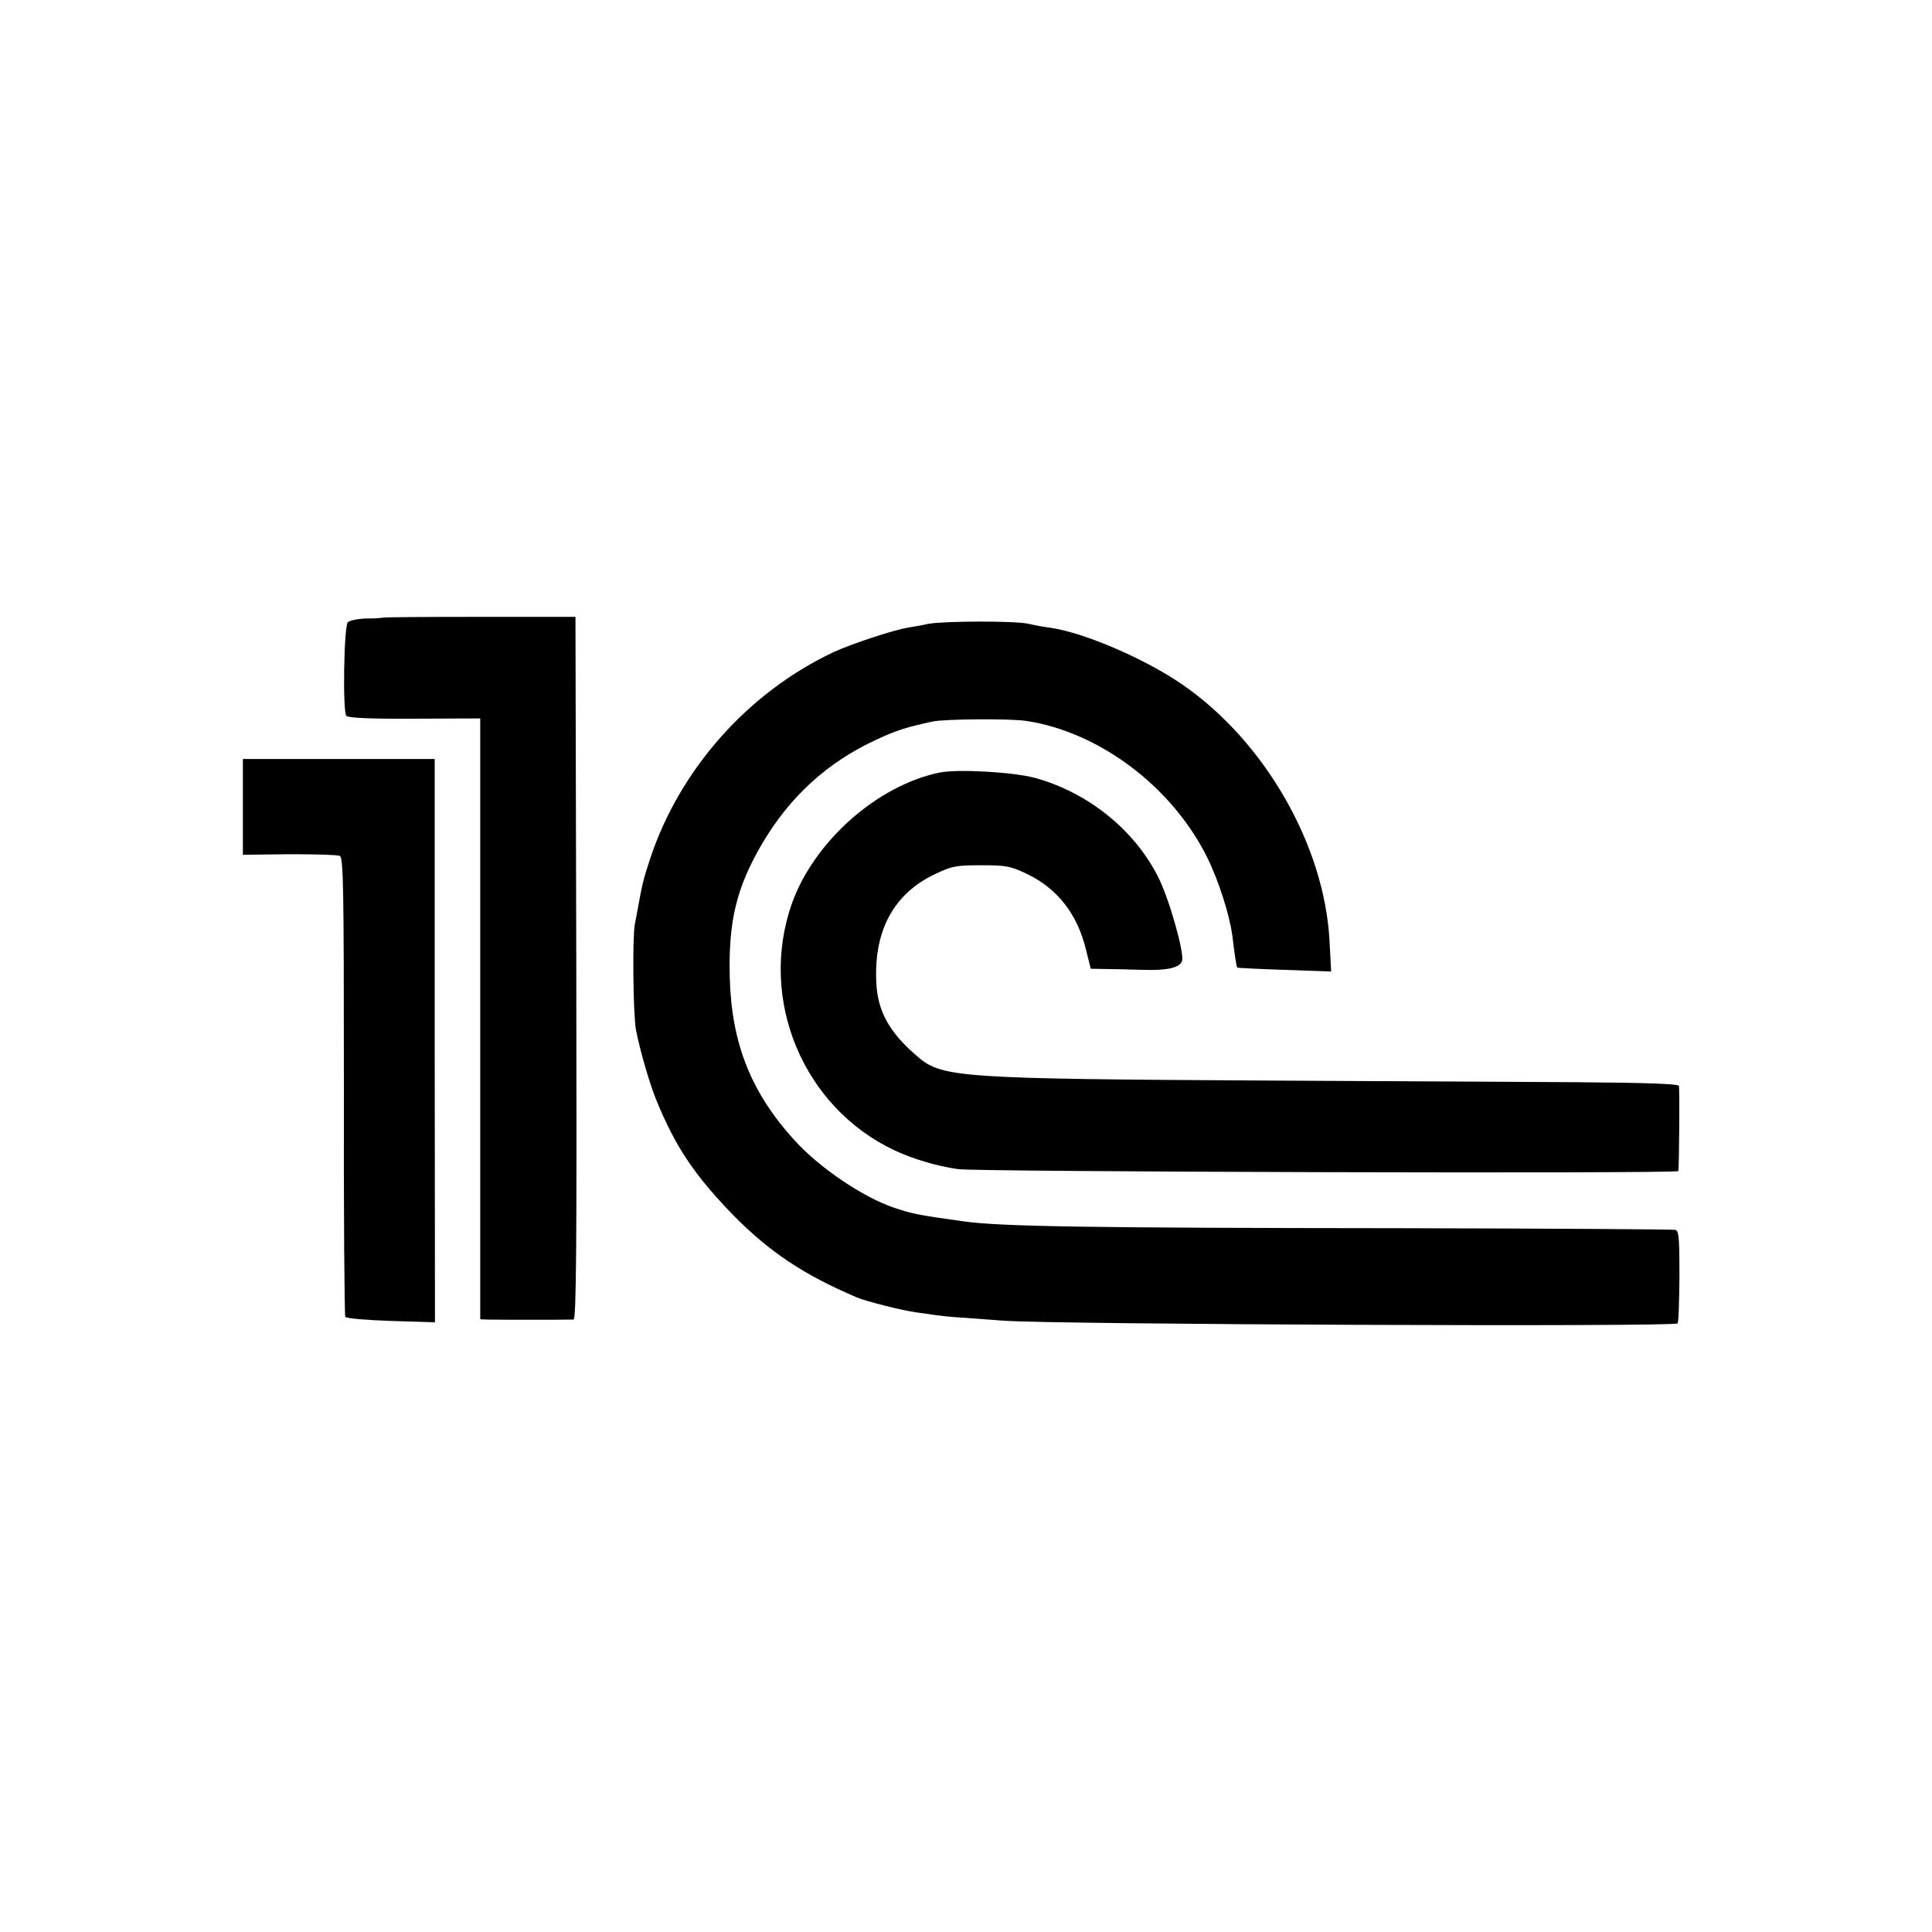 <?xml version="1.0" standalone="no"?>
<!DOCTYPE svg PUBLIC "-//W3C//DTD SVG 20010904//EN"
 "http://www.w3.org/TR/2001/REC-SVG-20010904/DTD/svg10.dtd">
<svg version="1.0" xmlns="http://www.w3.org/2000/svg"
 width="700pt" height="700pt" viewBox="0 0 700 700"
 preserveAspectRatio="xMidYMid meet">
<g transform="translate(0,700) scale(0.1,-0.1)"
fill="#000000" stroke="none">
<path d="M1386 4762 c-2 -1 -28 -3 -59 -3 -31 -1 -61 -7 -67 -14 -14 -17 -19
-325 -5 -339 8 -7 87 -11 248 -10 l237 1 0 -1088 0 -1089 23 -1 c25 -1 295 -1
315 0 10 1 12 259 10 1274 l-3 1272 -348 0 c-192 0 -350 -1 -351 -3z"/>
<path d="M3365 4740 c-22 -5 -56 -11 -75 -14 -48 -7 -205 -59 -266 -87 -311
-145 -560 -424 -668 -749 -24 -72 -30 -98 -42 -165 -3 -16 -9 -50 -14 -74 -9
-49 -6 -324 4 -381 13 -69 47 -188 72 -251 70 -173 140 -277 282 -423 129
-131 252 -214 447 -297 33 -14 167 -48 215 -54 25 -3 56 -8 70 -10 14 -2 57
-7 95 -9 39 -3 106 -8 150 -11 183 -14 2430 -23 2443 -10 4 3 6 80 7 171 0
138 -2 165 -15 168 -8 2 -460 5 -1005 6 -1127 1 -1443 6 -1575 25 -167 23
-188 28 -253 50 -111 38 -268 144 -357 242 -159 174 -230 353 -236 593 -5 202
24 323 116 481 101 172 236 296 415 379 71 33 107 45 205 66 45 9 279 11 338
2 265 -40 528 -238 655 -493 42 -84 82 -210 92 -285 8 -68 15 -114 18 -116 1
-1 78 -5 171 -8 l169 -6 -6 113 c-19 345 -235 721 -532 926 -134 93 -355 188
-476 206 -24 3 -62 10 -83 15 -48 11 -305 10 -361 0z"/>
<path d="M880 4077 l0 -174 168 2 c92 0 174 -2 183 -6 13 -7 15 -96 15 -834
-1 -455 2 -831 5 -836 3 -6 77 -12 165 -15 l160 -5 -1 1020 0 1021 -347 0
-348 0 0 -173z"/>
<path d="M3405 4201 c-226 -46 -456 -250 -536 -475 -122 -348 41 -738 372
-894 69 -32 154 -57 230 -68 69 -10 2609 -17 2610 -7 3 24 5 300 2 309 -3 7
-120 11 -371 13 -202 1 -711 4 -1132 6 -1089 6 -1166 11 -1251 83 -105 88
-150 167 -154 274 -9 187 64 321 213 391 61 29 75 32 167 32 91 0 106 -3 165
-31 111 -53 184 -146 215 -276 l17 -68 57 -1 c31 0 90 -2 131 -3 90 -3 136 8
143 33 8 31 -48 228 -87 304 -87 172 -256 307 -448 359 -80 21 -276 32 -343
19z"/>
</g>
</svg>
